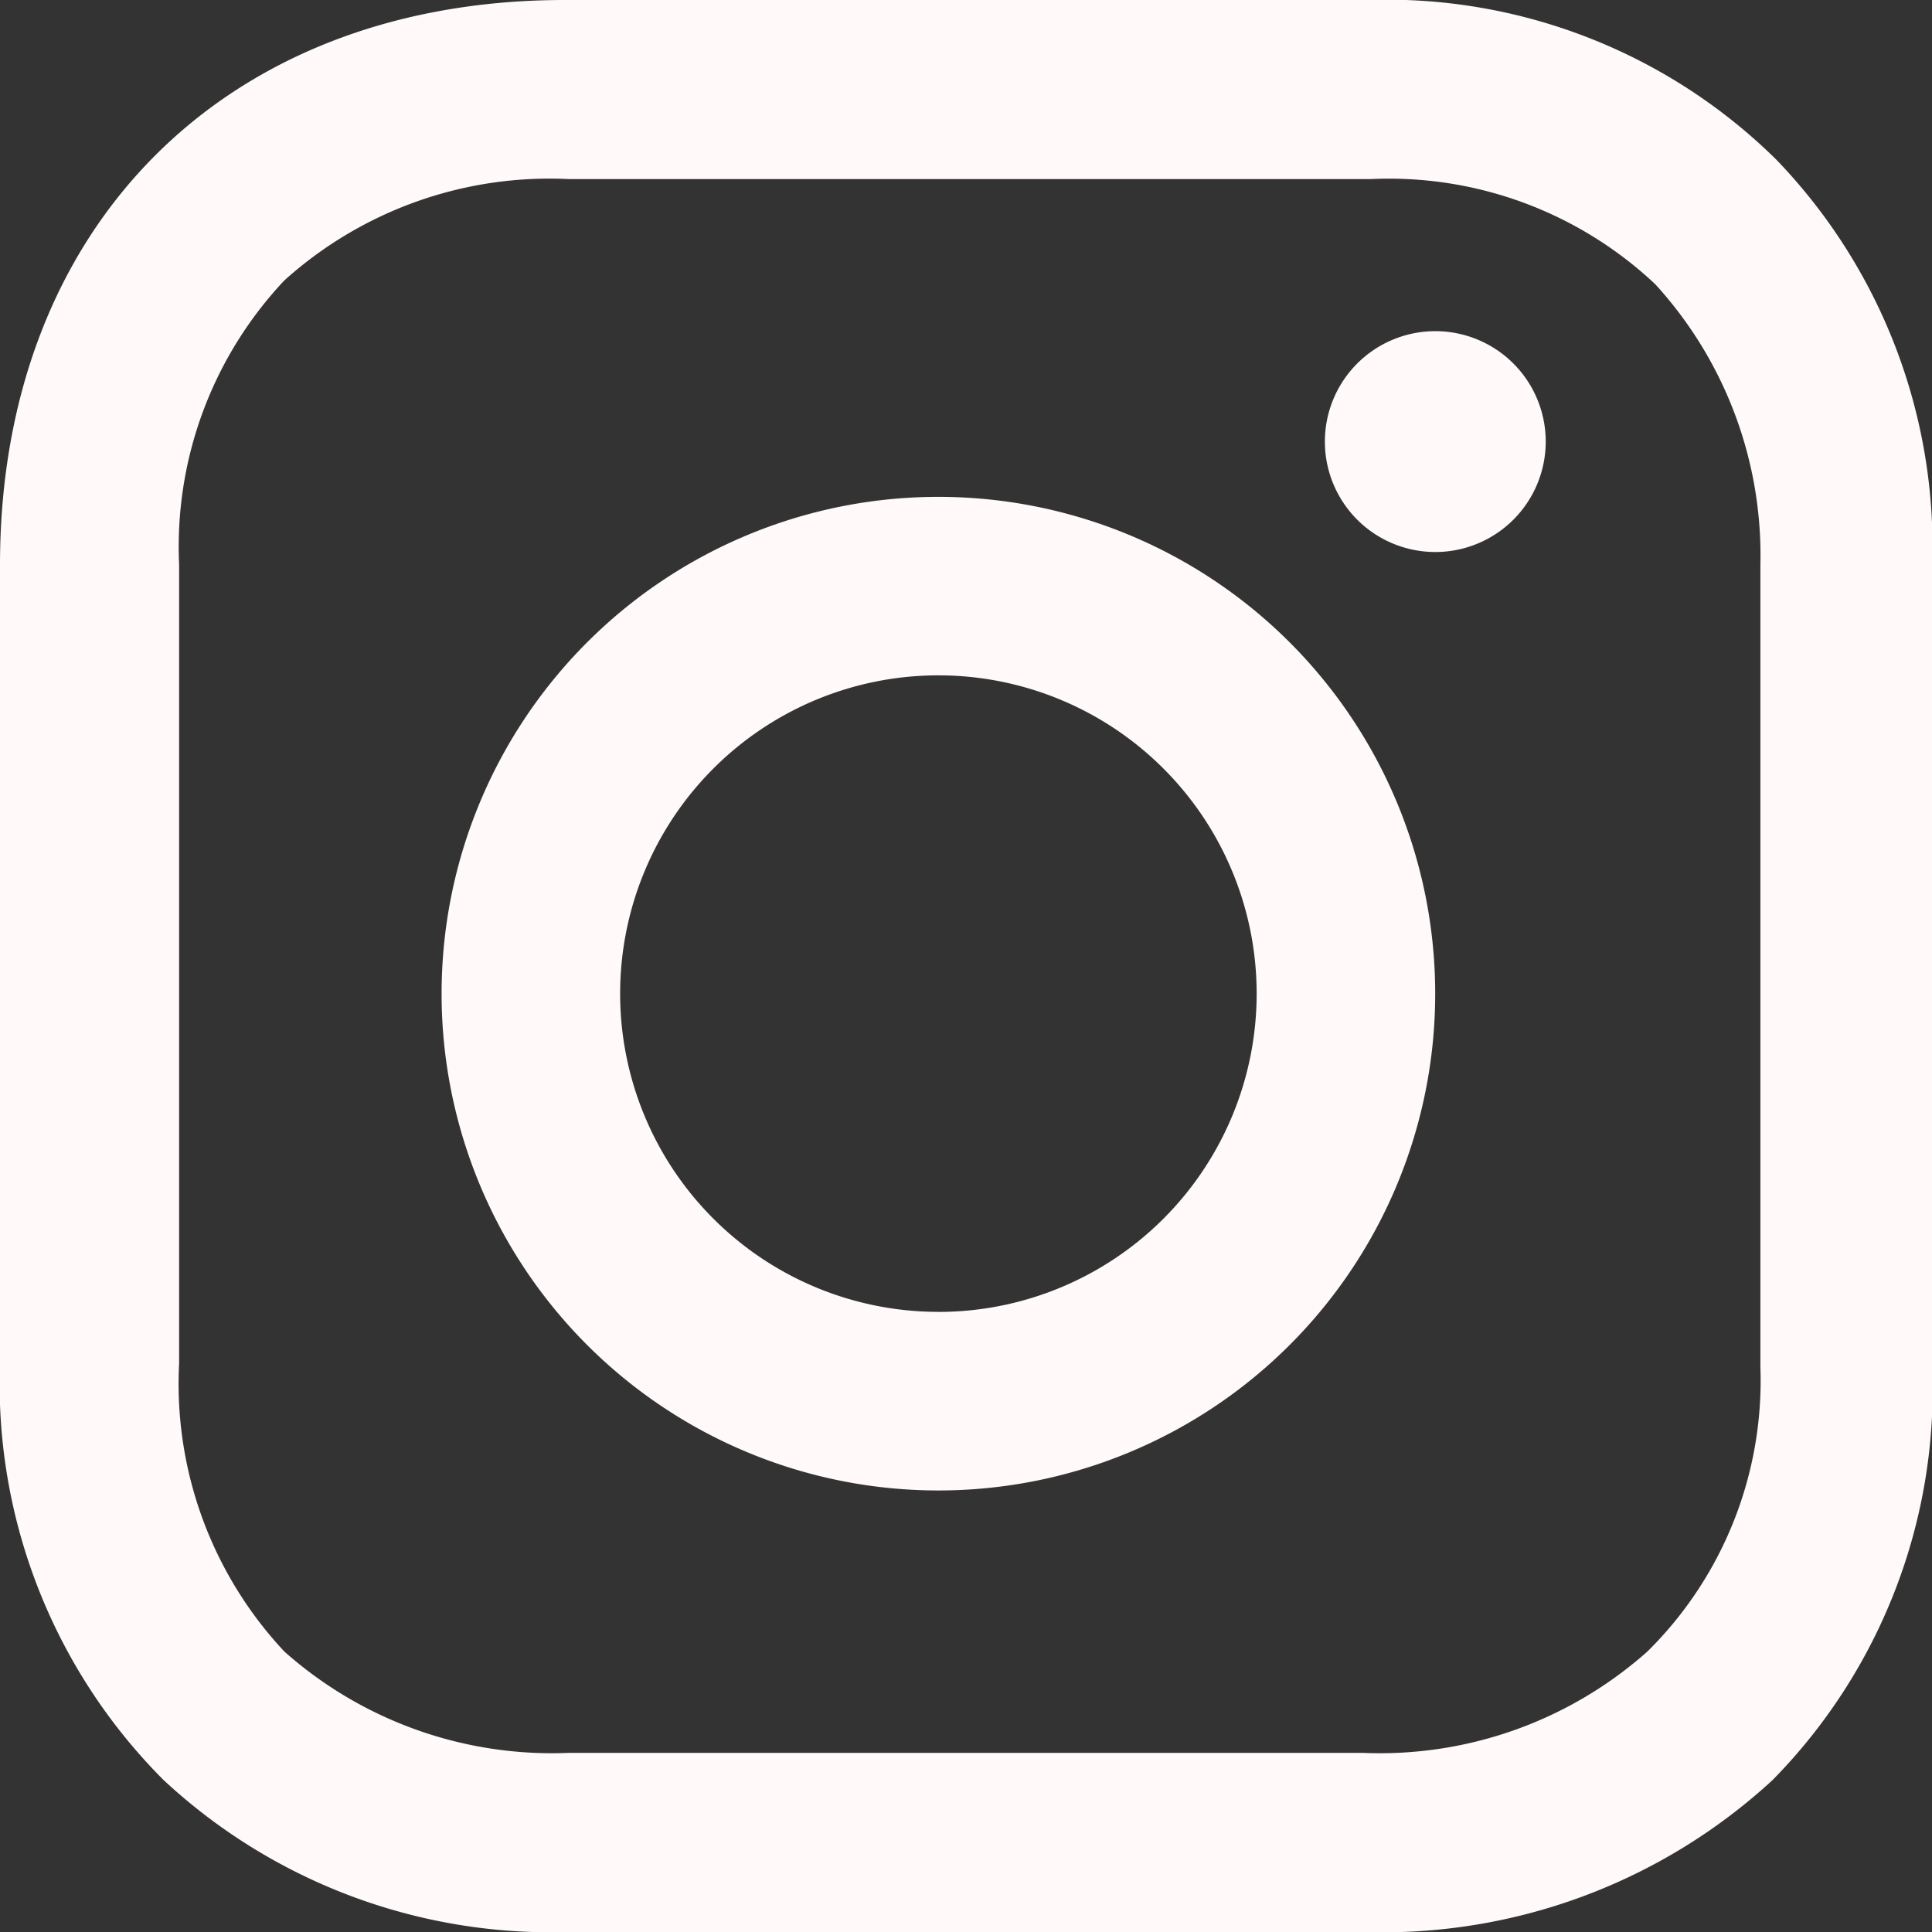 <svg xmlns="http://www.w3.org/2000/svg" width="36.217" height="36.217" viewBox="0 0 36.217 36.217">
  <rect x="0" y="0" width="36.217" height="36.217" fill="#333333" stroke="none"/>
  <g id="insta-icon" transform="translate(0 0)">
    <g id="Group-28">
      <path id="Fill-1" d="M15.255,21.965A5.966,5.966,0,1,1,21.222,16a5.966,5.966,0,0,1-5.966,5.966m0-15.279A9.313,9.313,0,1,0,24.569,16a9.313,9.313,0,0,0-9.313-9.313" transform="translate(2.335 2.627)" fill="#fff9f9" fill-rule="evenodd"/>
      <path id="Fill-3" d="M19.9,4.457a2.07,2.07,0,1,1-2.07,2.07,2.07,2.07,0,0,1,2.07-2.07" transform="translate(7.006 1.751)" fill="#fff9f9" fill-rule="evenodd"/>
      <path id="Fill-5" d="M33,25.629a7.135,7.135,0,0,1-2.118,5.33,7.546,7.546,0,0,1-5.33,1.9H10.66a7.549,7.549,0,0,1-5.33-1.9,7.339,7.339,0,0,1-1.972-5.4V10.587A7.28,7.28,0,0,1,5.33,5.257a7.426,7.426,0,0,1,5.33-1.9H25.7a7.28,7.28,0,0,1,5.33,1.972A7.533,7.533,0,0,1,33,10.587V25.629ZM33.3,2.994A10.4,10.4,0,0,0,25.629,0H10.588C4.235,0,0,4.235,0,10.587V25.556a10.507,10.507,0,0,0,3.067,7.813,10.655,10.655,0,0,0,7.594,2.848h14.9a10.782,10.782,0,0,0,7.667-2.848,10.452,10.452,0,0,0,2.994-7.74V10.587A10.467,10.467,0,0,0,33.3,2.994Z" transform="translate(0 0)" fill="#fff9f9" fill-rule="evenodd"/>
    </g>
  </g>
</svg>
